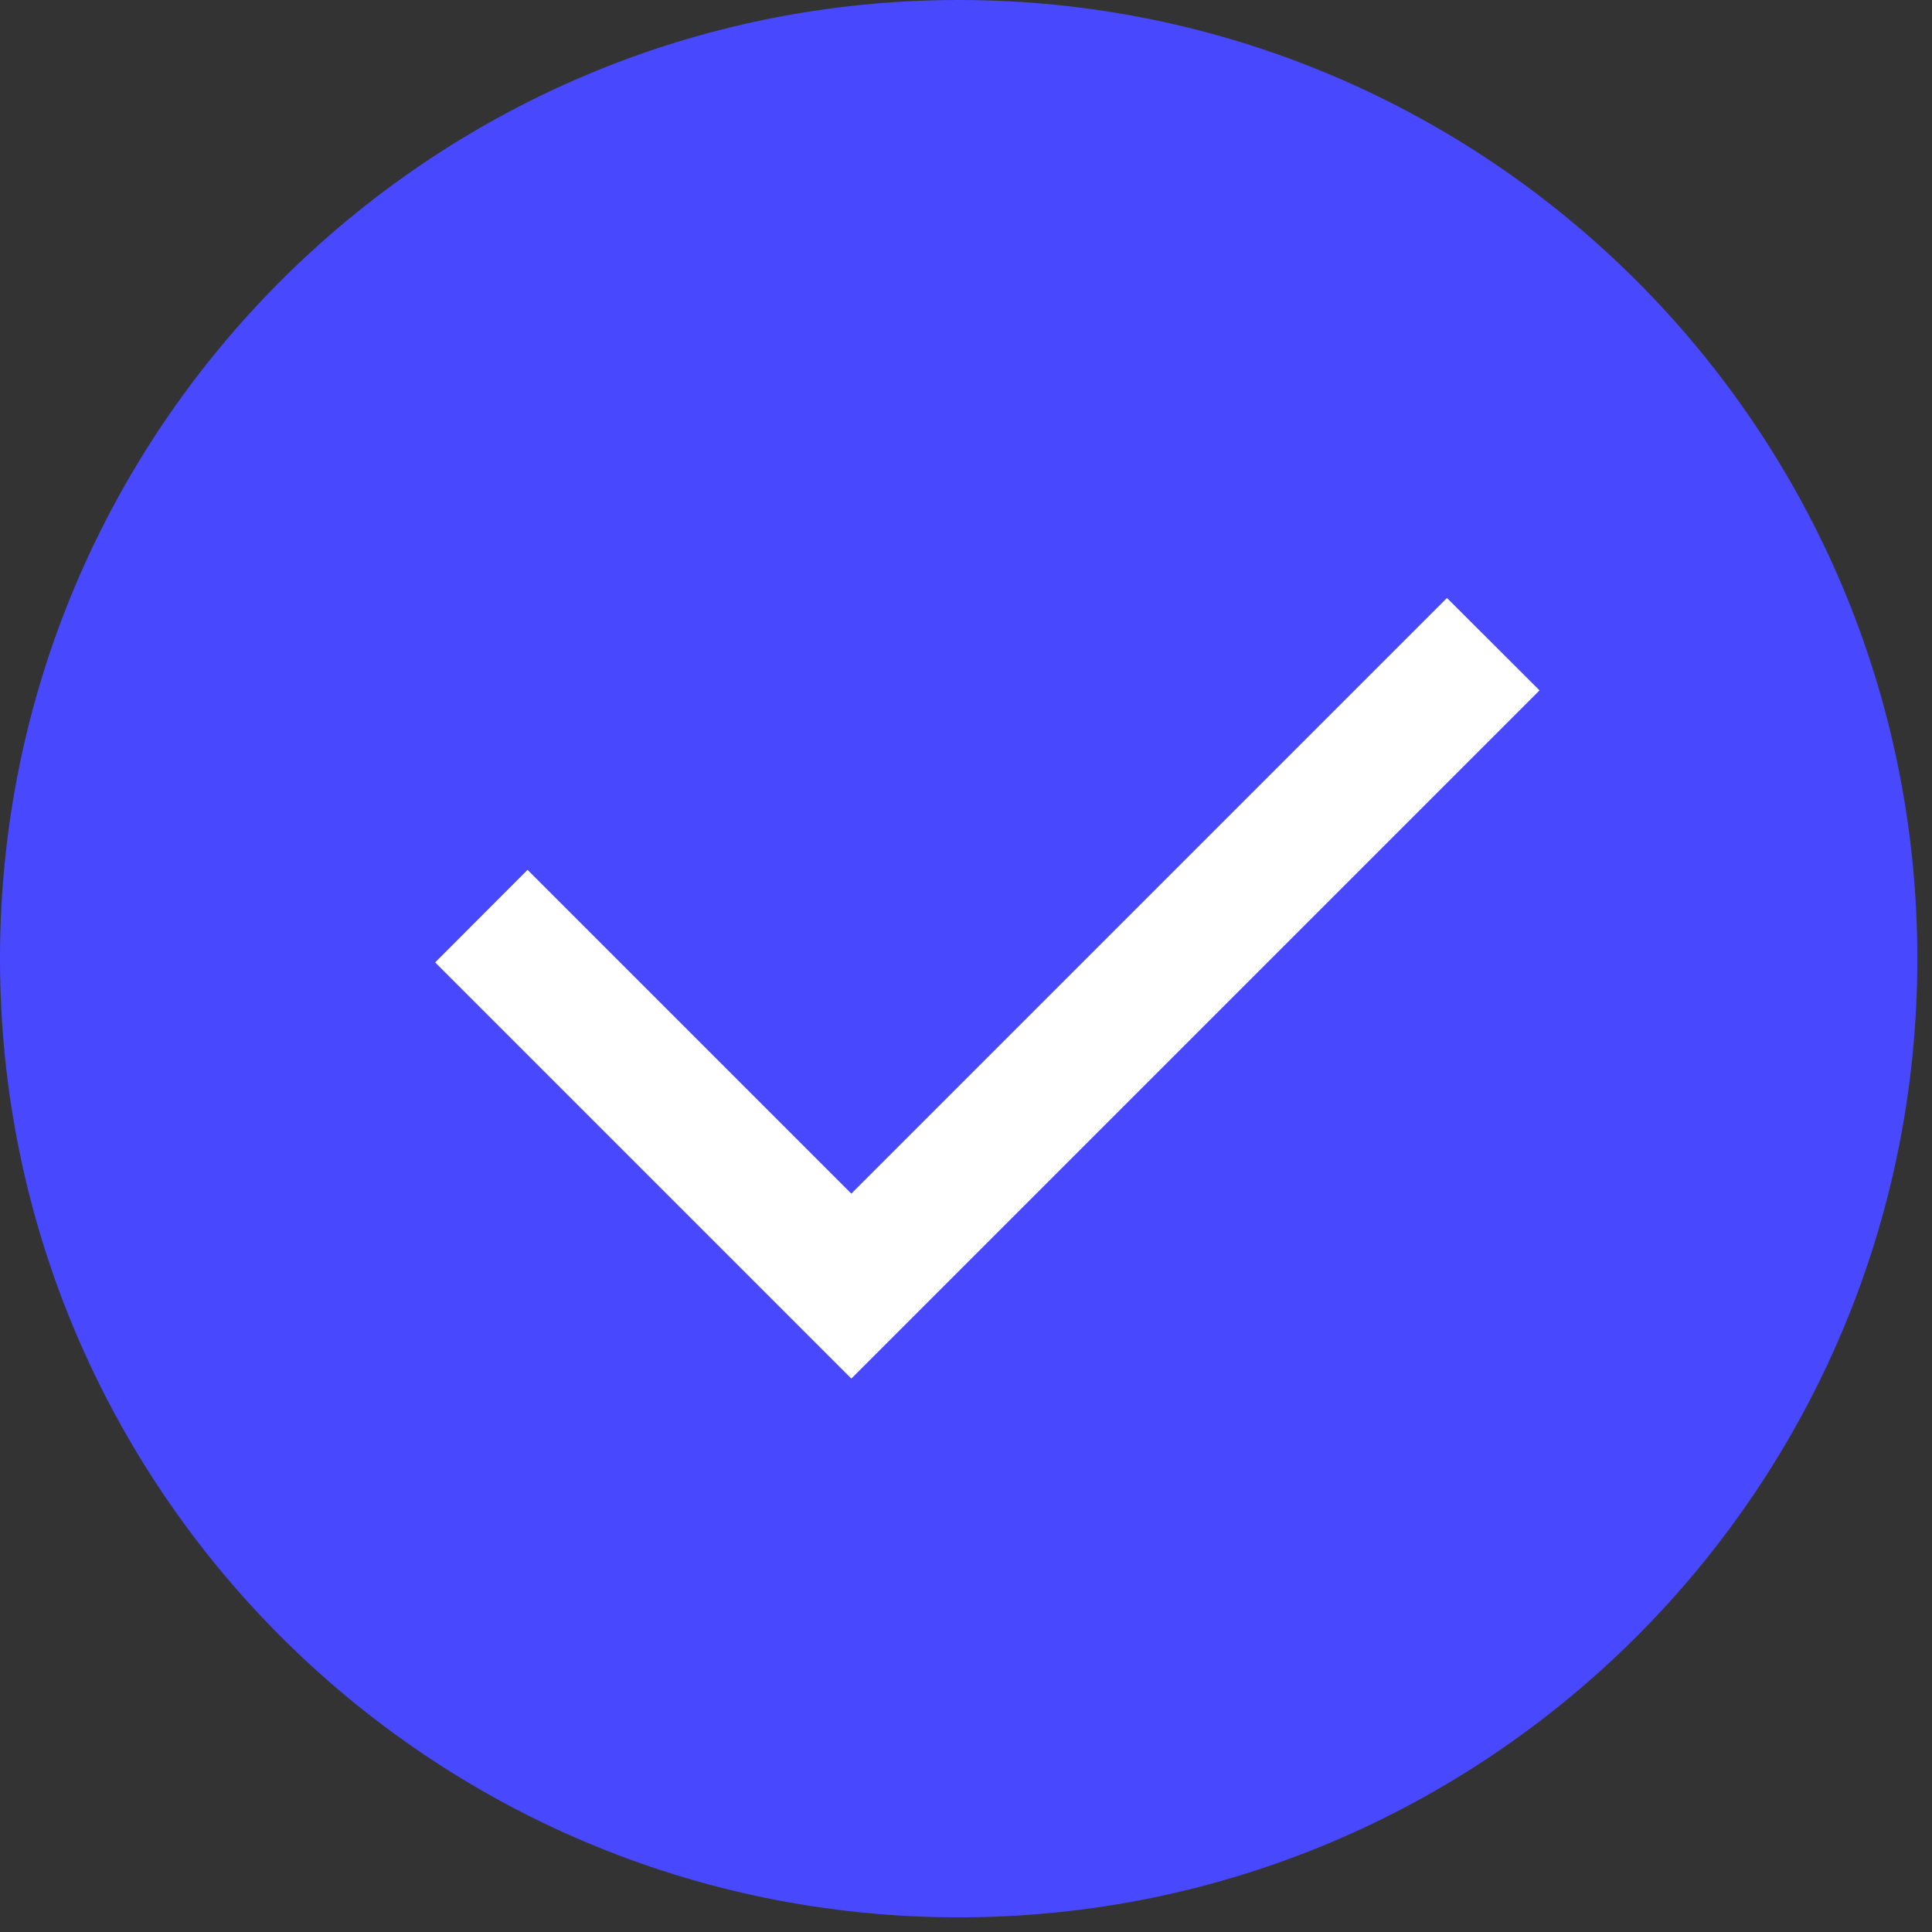 <svg width="124" height="124" viewBox="0 0 124 124" fill="none" xmlns="http://www.w3.org/2000/svg">
<rect x="0" y="0" width="124" height="124" fill="#333333" stroke="none"/>
<path d="M61.53 123.06C95.512 123.06 123.06 95.512 123.06 61.53C123.06 27.548 95.512 0 61.53 0C27.548 0 0 27.548 0 61.53C0 95.512 27.548 123.06 61.53 123.06Z" fill="#4848FF"/>
<path d="M54.64 88.48L27.93 61.77L33.86 55.83L54.64 76.61L92.87 38.38L98.81 44.31L54.64 88.48Z" fill="white"/>
</svg>
